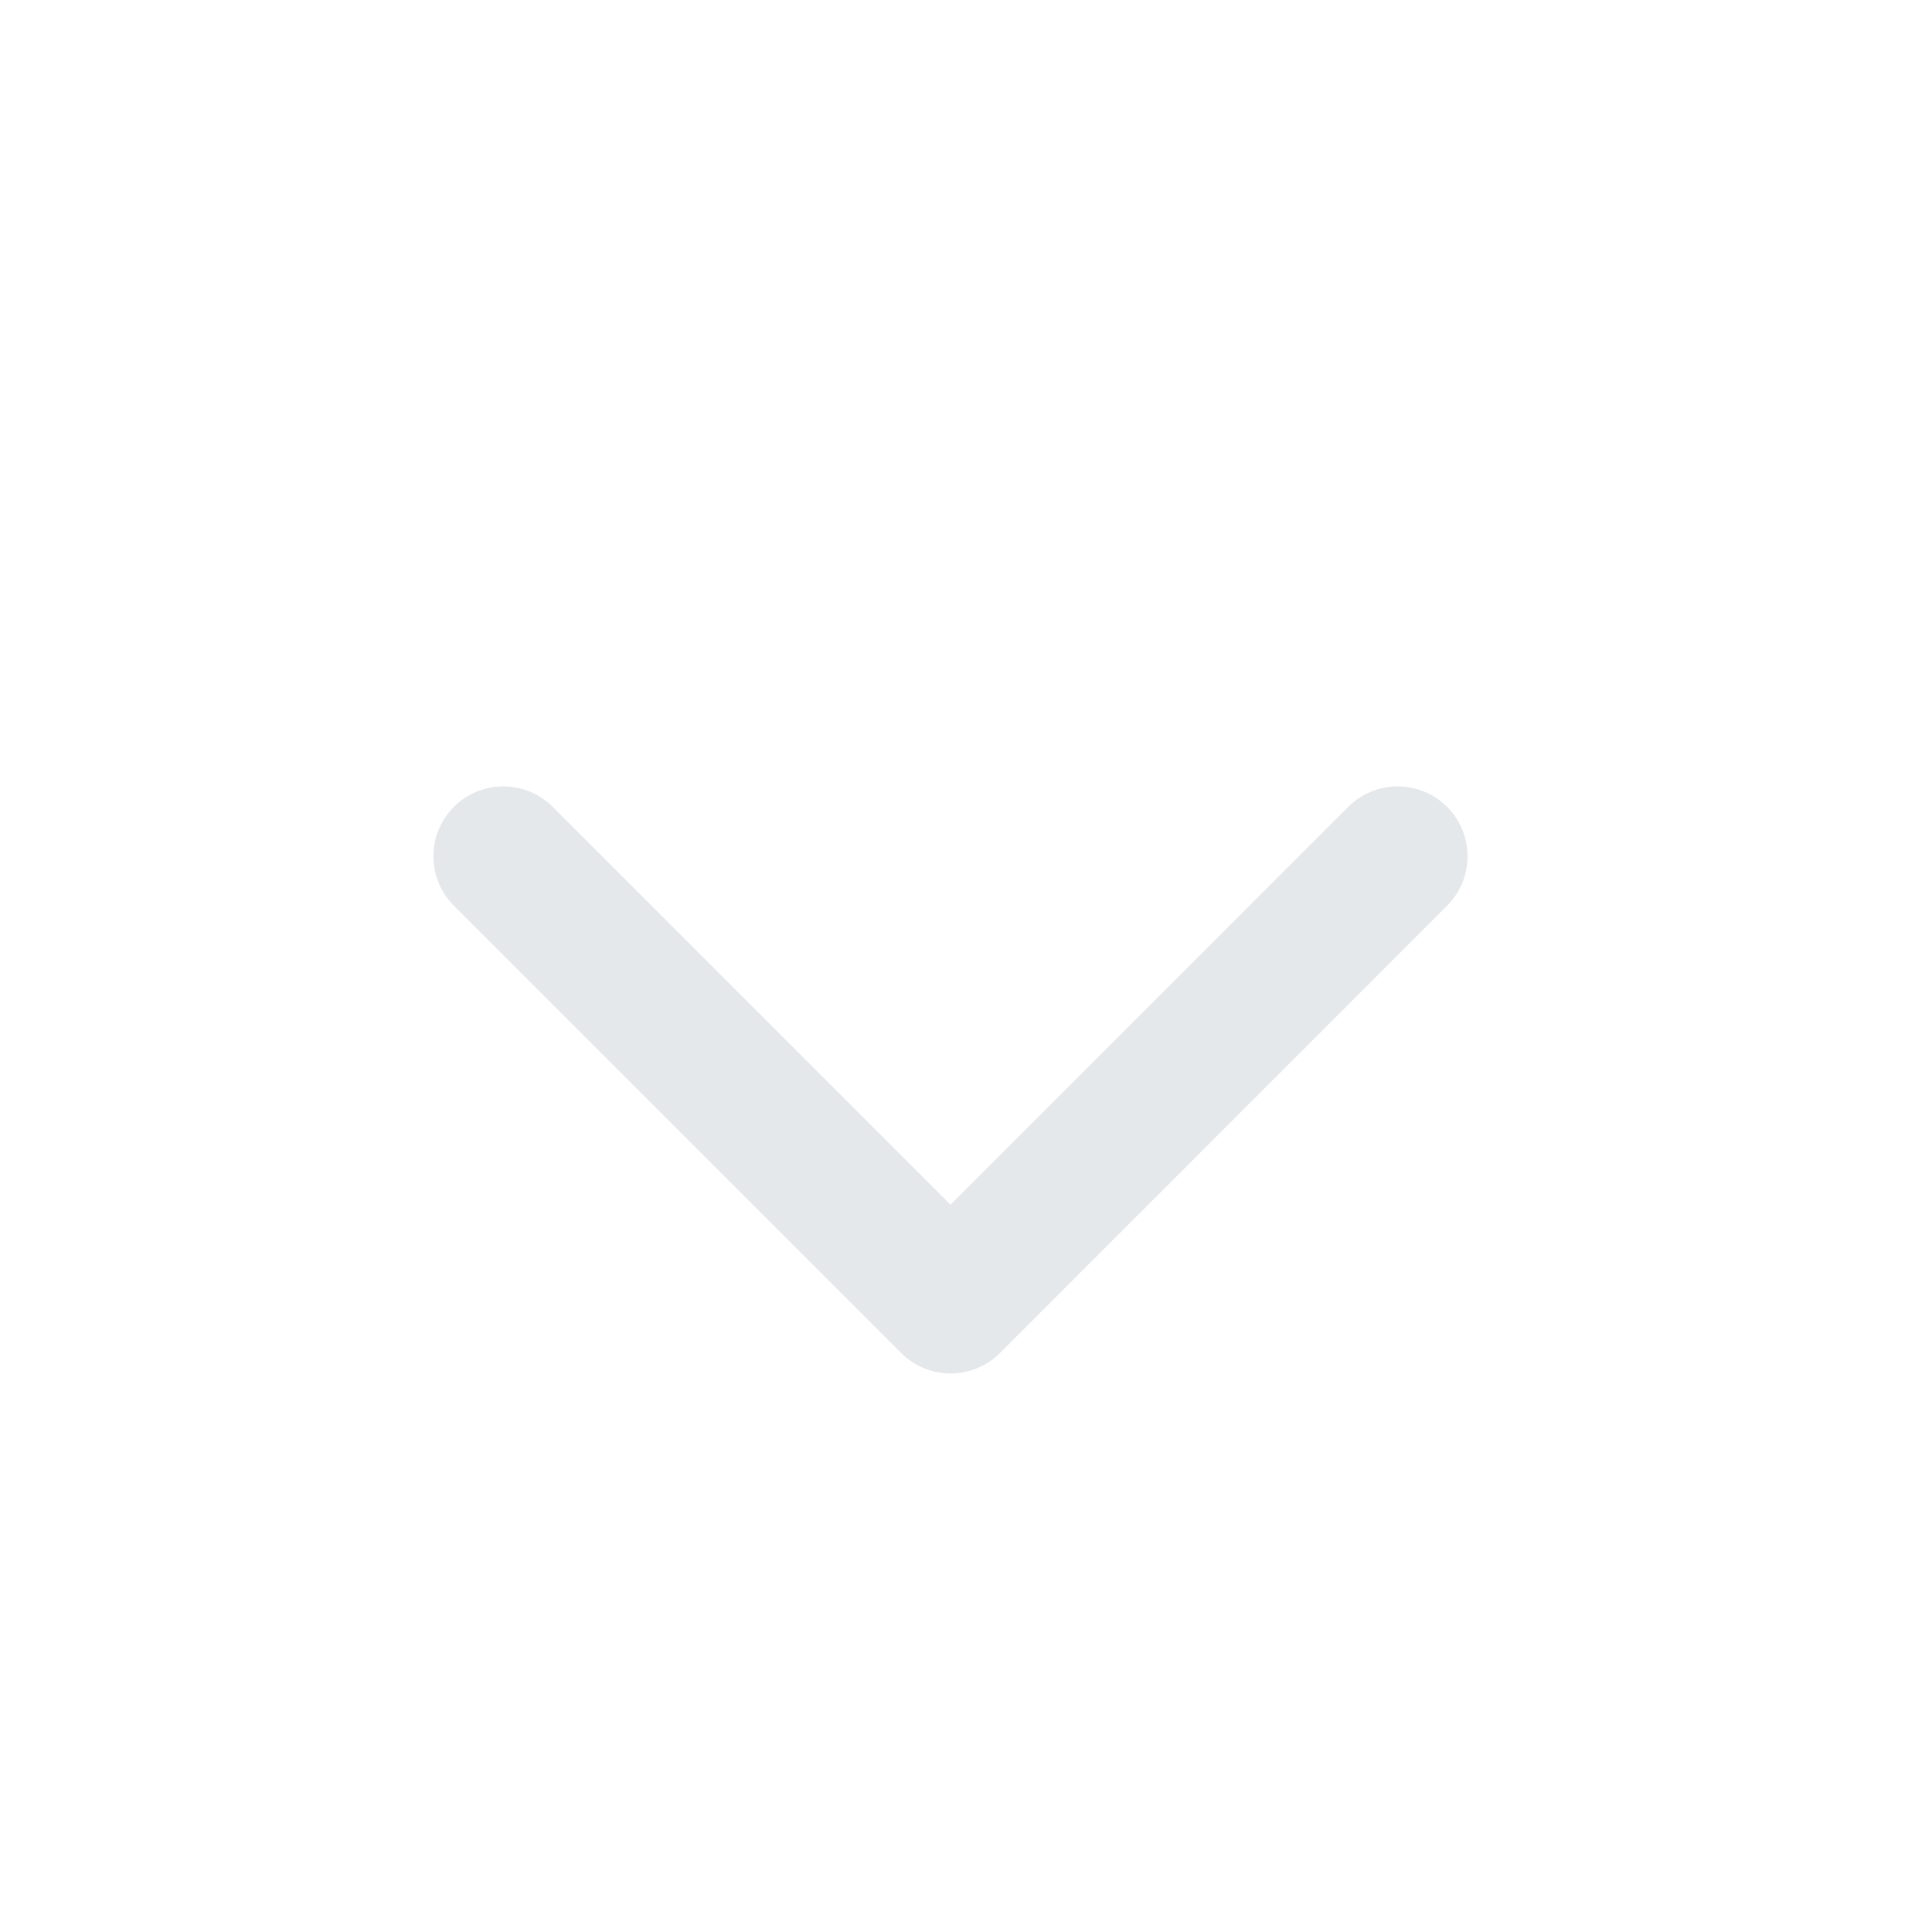 <svg width="14" height="14" viewBox="0 0 14 14" fill="none" xmlns="http://www.w3.org/2000/svg">
<path d="M3.647 6.205L6.888 9.446L10.128 6.205" stroke="#E4E8EB" stroke-width="1.013" stroke-linecap="round" stroke-linejoin="round"/>
</svg>
